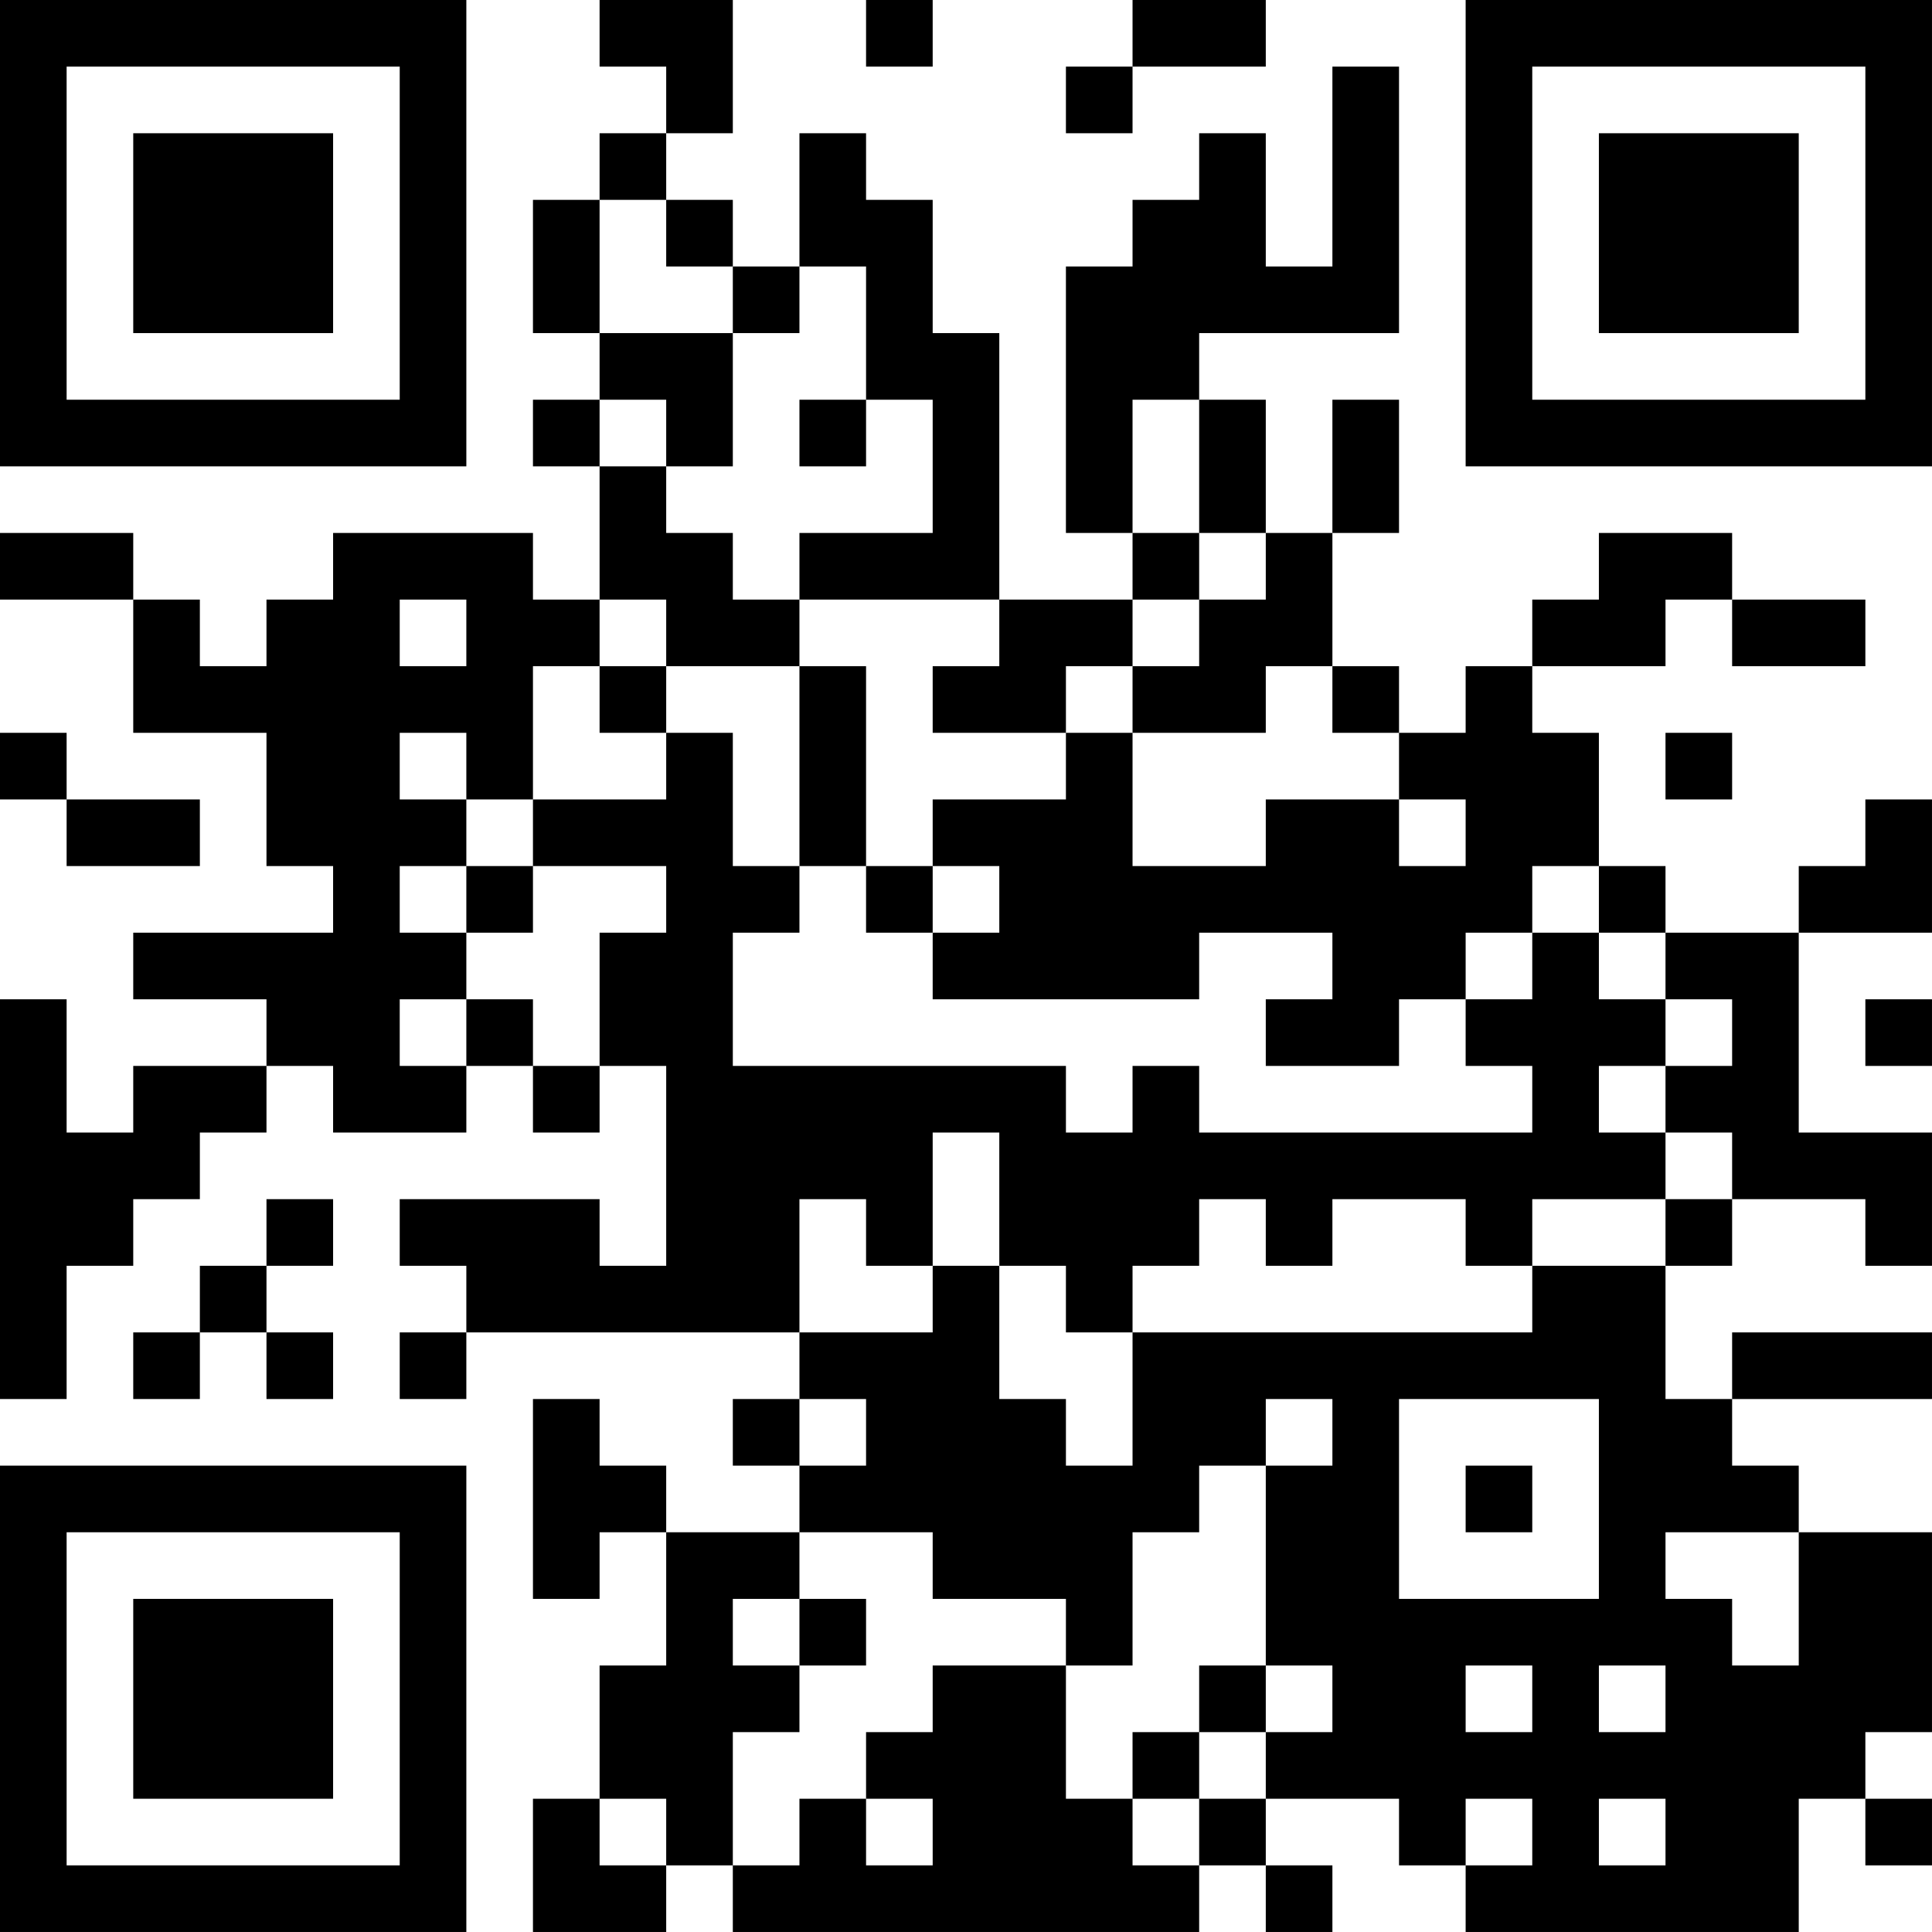 <?xml version="1.0" encoding="UTF-8"?>
<svg xmlns="http://www.w3.org/2000/svg" version="1.1" width="400" height="400" viewBox="0 0 400 400"><rect x="0" y="0" width="400" height="400" fill="#ffffff"/><g transform="scale(13.793)"><g transform="translate(0,0)"><path fill-rule="evenodd" d="M9 0L9 1L10 1L10 2L9 2L9 3L8 3L8 5L9 5L9 6L8 6L8 7L9 7L9 9L8 9L8 8L5 8L5 9L4 9L4 10L3 10L3 9L2 9L2 8L0 8L0 9L2 9L2 11L4 11L4 13L5 13L5 14L2 14L2 15L4 15L4 16L2 16L2 17L1 17L1 15L0 15L0 21L1 21L1 19L2 19L2 18L3 18L3 17L4 17L4 16L5 16L5 17L7 17L7 16L8 16L8 17L9 17L9 16L10 16L10 19L9 19L9 18L6 18L6 19L7 19L7 20L6 20L6 21L7 21L7 20L12 20L12 21L11 21L11 22L12 22L12 23L10 23L10 22L9 22L9 21L8 21L8 24L9 24L9 23L10 23L10 25L9 25L9 27L8 27L8 29L10 29L10 28L11 28L11 29L18 29L18 28L19 28L19 29L20 29L20 28L19 28L19 27L21 27L21 28L22 28L22 29L27 29L27 27L28 27L28 28L29 28L29 27L28 27L28 26L29 26L29 23L27 23L27 22L26 22L26 21L29 21L29 20L26 20L26 21L25 21L25 19L26 19L26 18L28 18L28 19L29 19L29 17L27 17L27 14L29 14L29 12L28 12L28 13L27 13L27 14L25 14L25 13L24 13L24 11L23 11L23 10L25 10L25 9L26 9L26 10L28 10L28 9L26 9L26 8L24 8L24 9L23 9L23 10L22 10L22 11L21 11L21 10L20 10L20 8L21 8L21 6L20 6L20 8L19 8L19 6L18 6L18 5L21 5L21 1L20 1L20 4L19 4L19 2L18 2L18 3L17 3L17 4L16 4L16 8L17 8L17 9L15 9L15 5L14 5L14 3L13 3L13 2L12 2L12 4L11 4L11 3L10 3L10 2L11 2L11 0ZM13 0L13 1L14 1L14 0ZM17 0L17 1L16 1L16 2L17 2L17 1L19 1L19 0ZM9 3L9 5L11 5L11 7L10 7L10 6L9 6L9 7L10 7L10 8L11 8L11 9L12 9L12 10L10 10L10 9L9 9L9 10L8 10L8 12L7 12L7 11L6 11L6 12L7 12L7 13L6 13L6 14L7 14L7 15L6 15L6 16L7 16L7 15L8 15L8 16L9 16L9 14L10 14L10 13L8 13L8 12L10 12L10 11L11 11L11 13L12 13L12 14L11 14L11 16L16 16L16 17L17 17L17 16L18 16L18 17L23 17L23 16L22 16L22 15L23 15L23 14L24 14L24 15L25 15L25 16L24 16L24 17L25 17L25 18L23 18L23 19L22 19L22 18L20 18L20 19L19 19L19 18L18 18L18 19L17 19L17 20L16 20L16 19L15 19L15 17L14 17L14 19L13 19L13 18L12 18L12 20L14 20L14 19L15 19L15 21L16 21L16 22L17 22L17 20L23 20L23 19L25 19L25 18L26 18L26 17L25 17L25 16L26 16L26 15L25 15L25 14L24 14L24 13L23 13L23 14L22 14L22 15L21 15L21 16L19 16L19 15L20 15L20 14L18 14L18 15L14 15L14 14L15 14L15 13L14 13L14 12L16 12L16 11L17 11L17 13L19 13L19 12L21 12L21 13L22 13L22 12L21 12L21 11L20 11L20 10L19 10L19 11L17 11L17 10L18 10L18 9L19 9L19 8L18 8L18 6L17 6L17 8L18 8L18 9L17 9L17 10L16 10L16 11L14 11L14 10L15 10L15 9L12 9L12 8L14 8L14 6L13 6L13 4L12 4L12 5L11 5L11 4L10 4L10 3ZM12 6L12 7L13 7L13 6ZM6 9L6 10L7 10L7 9ZM9 10L9 11L10 11L10 10ZM12 10L12 13L13 13L13 14L14 14L14 13L13 13L13 10ZM0 11L0 12L1 12L1 13L3 13L3 12L1 12L1 11ZM25 11L25 12L26 12L26 11ZM7 13L7 14L8 14L8 13ZM28 15L28 16L29 16L29 15ZM4 18L4 19L3 19L3 20L2 20L2 21L3 21L3 20L4 20L4 21L5 21L5 20L4 20L4 19L5 19L5 18ZM12 21L12 22L13 22L13 21ZM19 21L19 22L18 22L18 23L17 23L17 25L16 25L16 24L14 24L14 23L12 23L12 24L11 24L11 25L12 25L12 26L11 26L11 28L12 28L12 27L13 27L13 28L14 28L14 27L13 27L13 26L14 26L14 25L16 25L16 27L17 27L17 28L18 28L18 27L19 27L19 26L20 26L20 25L19 25L19 22L20 22L20 21ZM21 21L21 24L24 24L24 21ZM22 22L22 23L23 23L23 22ZM25 23L25 24L26 24L26 25L27 25L27 23ZM12 24L12 25L13 25L13 24ZM18 25L18 26L17 26L17 27L18 27L18 26L19 26L19 25ZM22 25L22 26L23 26L23 25ZM24 25L24 26L25 26L25 25ZM9 27L9 28L10 28L10 27ZM22 27L22 28L23 28L23 27ZM24 27L24 28L25 28L25 27ZM0 0L0 7L7 7L7 0ZM1 1L1 6L6 6L6 1ZM2 2L2 5L5 5L5 2ZM22 0L22 7L29 7L29 0ZM23 1L23 6L28 6L28 1ZM24 2L24 5L27 5L27 2ZM0 22L0 29L7 29L7 22ZM1 23L1 28L6 28L6 23ZM2 24L2 27L5 27L5 24Z" fill="#000000"/></g></g></svg>

